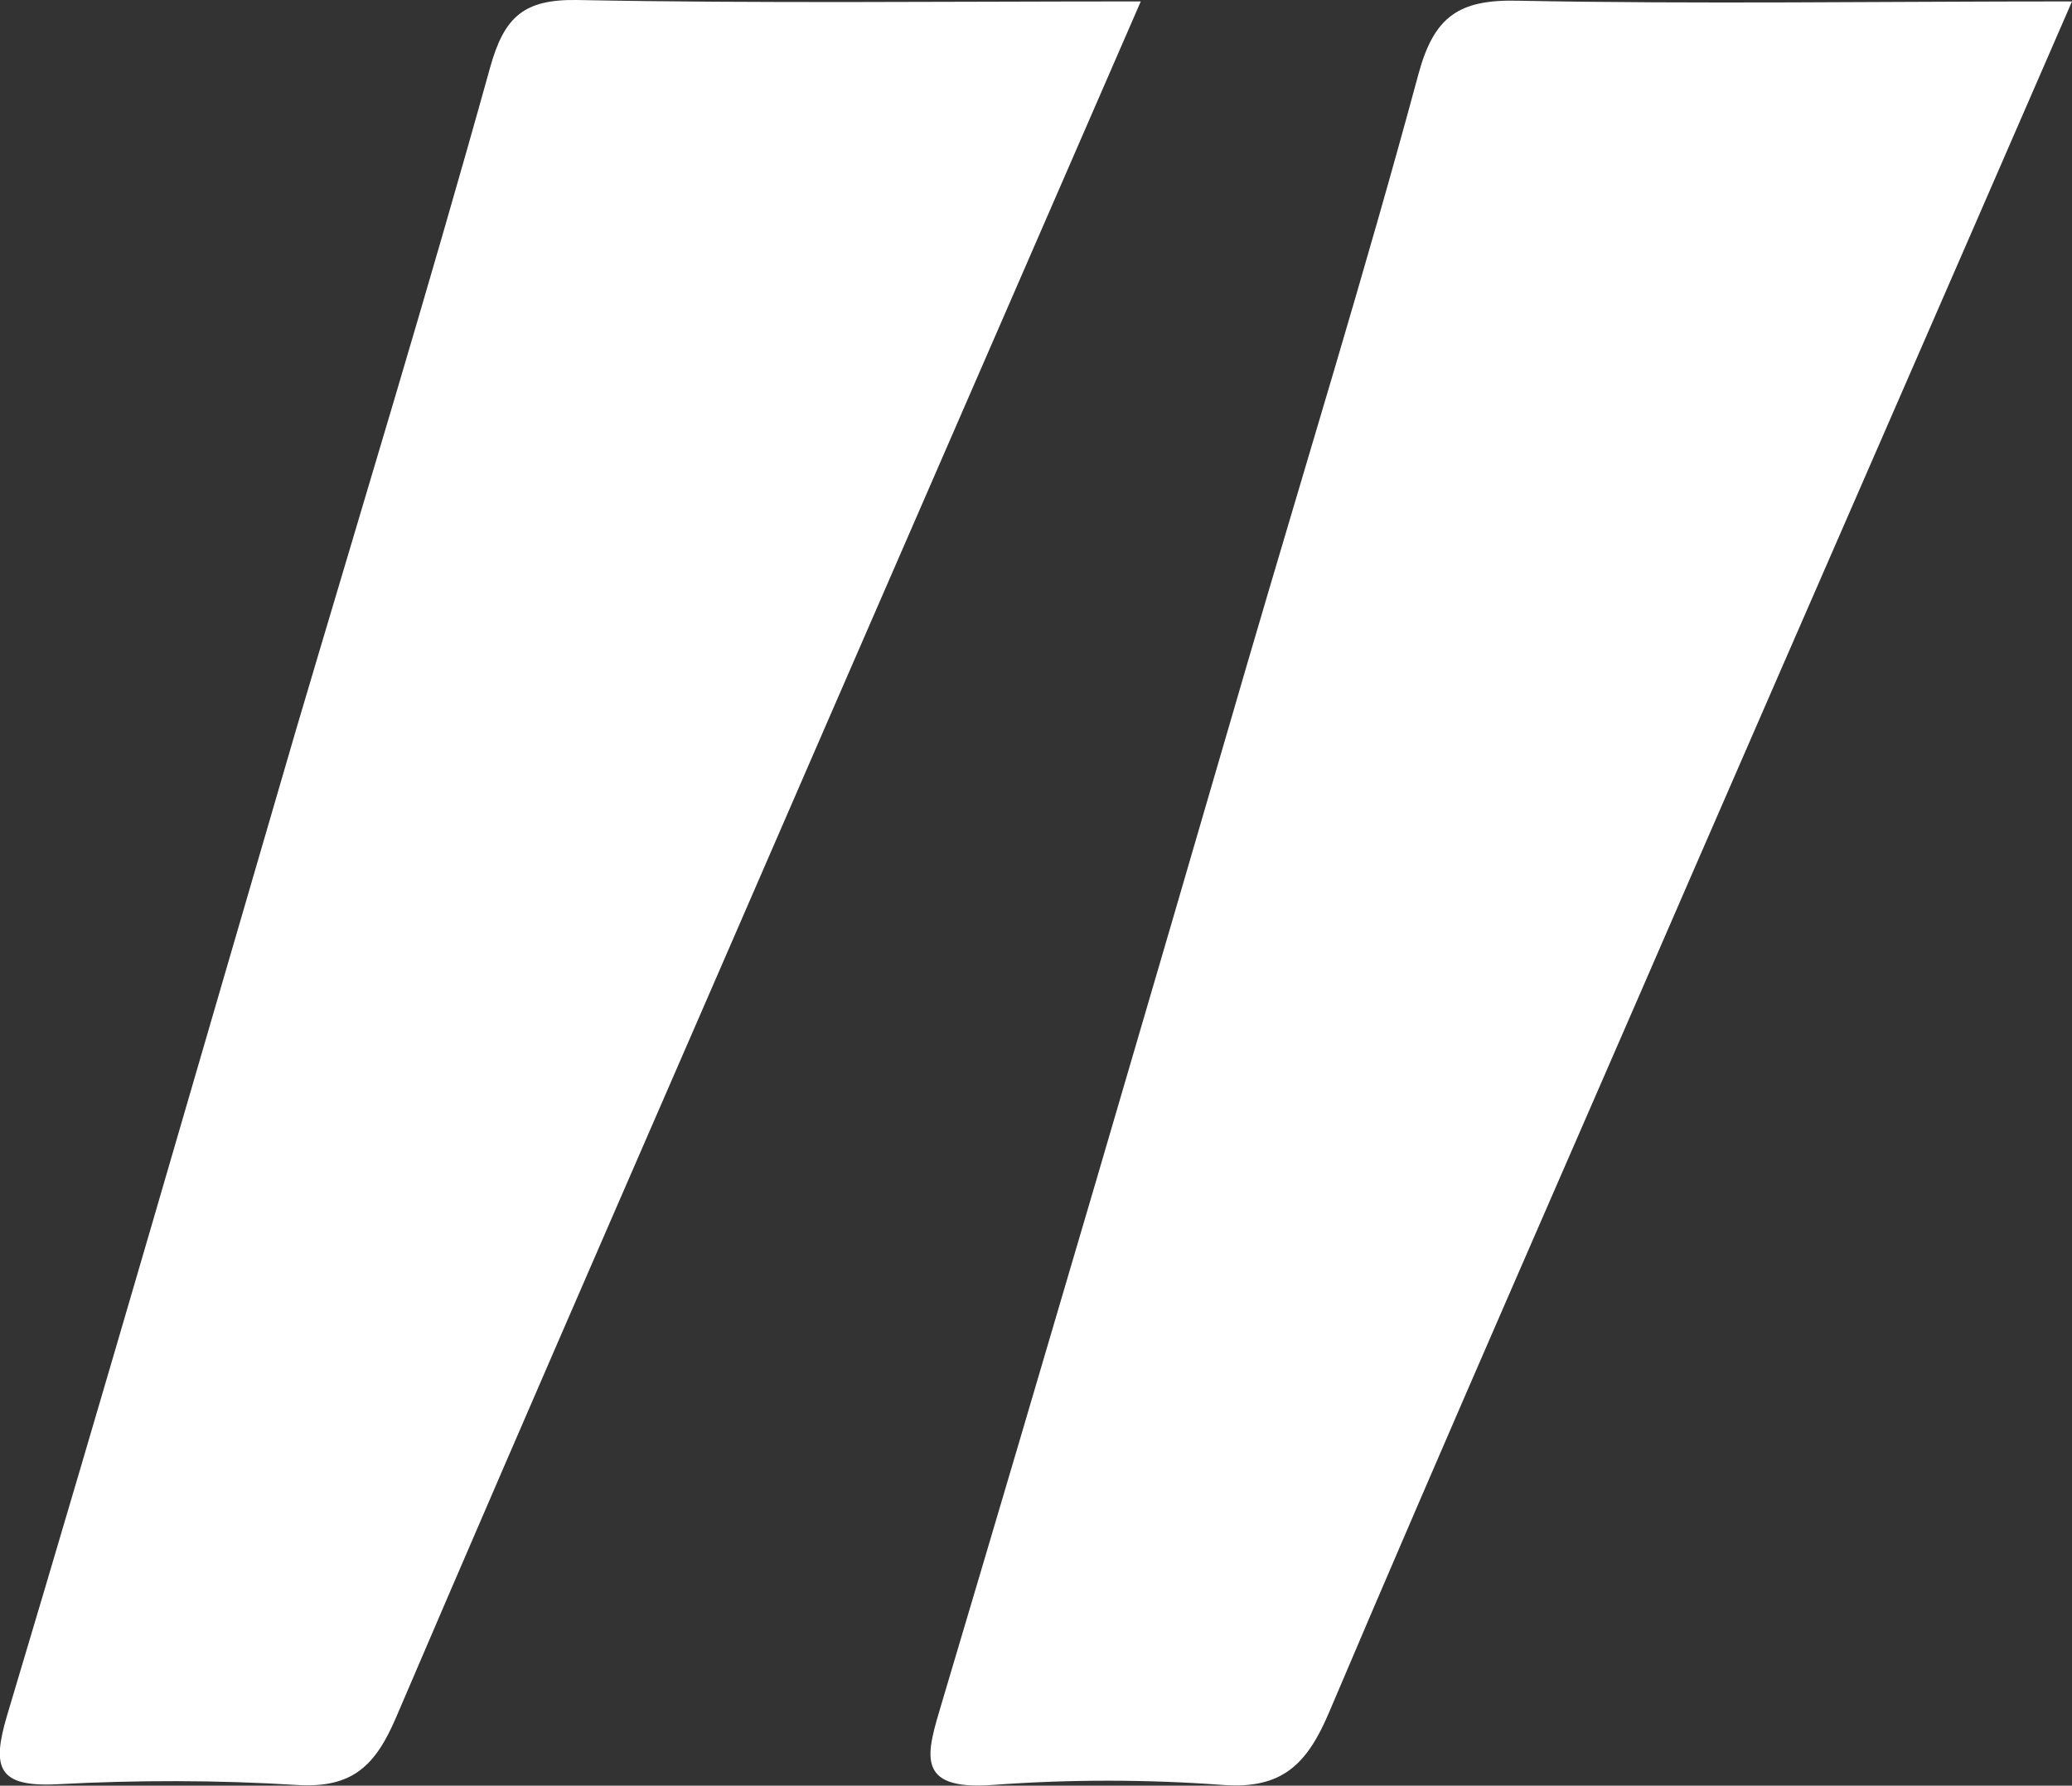 <?xml version="1.0" encoding="UTF-8"?> <!-- Generator: Adobe Illustrator 26.0.0, SVG Export Plug-In . SVG Version: 6.00 Build 0) --> <svg xmlns="http://www.w3.org/2000/svg" xmlns:xlink="http://www.w3.org/1999/xlink" id="Слой_1" x="0px" y="0px" viewBox="0 0 291.7 251.4" style="enable-background:new 0 0 291.7 251.4;" xml:space="preserve"><rect x="0" y="0" width="291.7" height="251.4" fill="#333333" stroke="none"/> <style type="text/css"> .st0{fill:#FFFFFF;} </style> <path class="st0" d="M291.7,0.2c-18.5,42.6-36.3,83.3-54,124c-16.9,39-34,77.8-50.6,116.9c-3.1,7.3-6.6,10.8-14.9,10.2 c-10.8-0.8-21.7-0.8-32.5,0c-11.1,0.8-9.2-4.5-7.1-11.6c14.5-48.7,28.8-97.5,43-146.3c8.1-27.7,16.6-55.2,24.1-83 c2.2-8.1,5.7-10.5,14-10.3C239.1,0.6,264.4,0.2,291.7,0.2z"></path> <path class="st0" d="M160.6,0.2l-44.5,102.3C96,148.9,75.7,195.2,55.8,241.7c-2.9,6.8-6.1,10.1-14,9.6c-11.3-0.7-22.5-0.7-33.8-0.1 c-8.3,0.4-9.2-2.3-7-9.7c13.8-46.1,27.1-92.3,40.6-138.5C50.8,71.9,60.3,40.8,69,9.5c2-7.2,4.8-9.6,12.2-9.5 C107,0.5,132.8,0.2,160.6,0.2z"></path> </svg> 